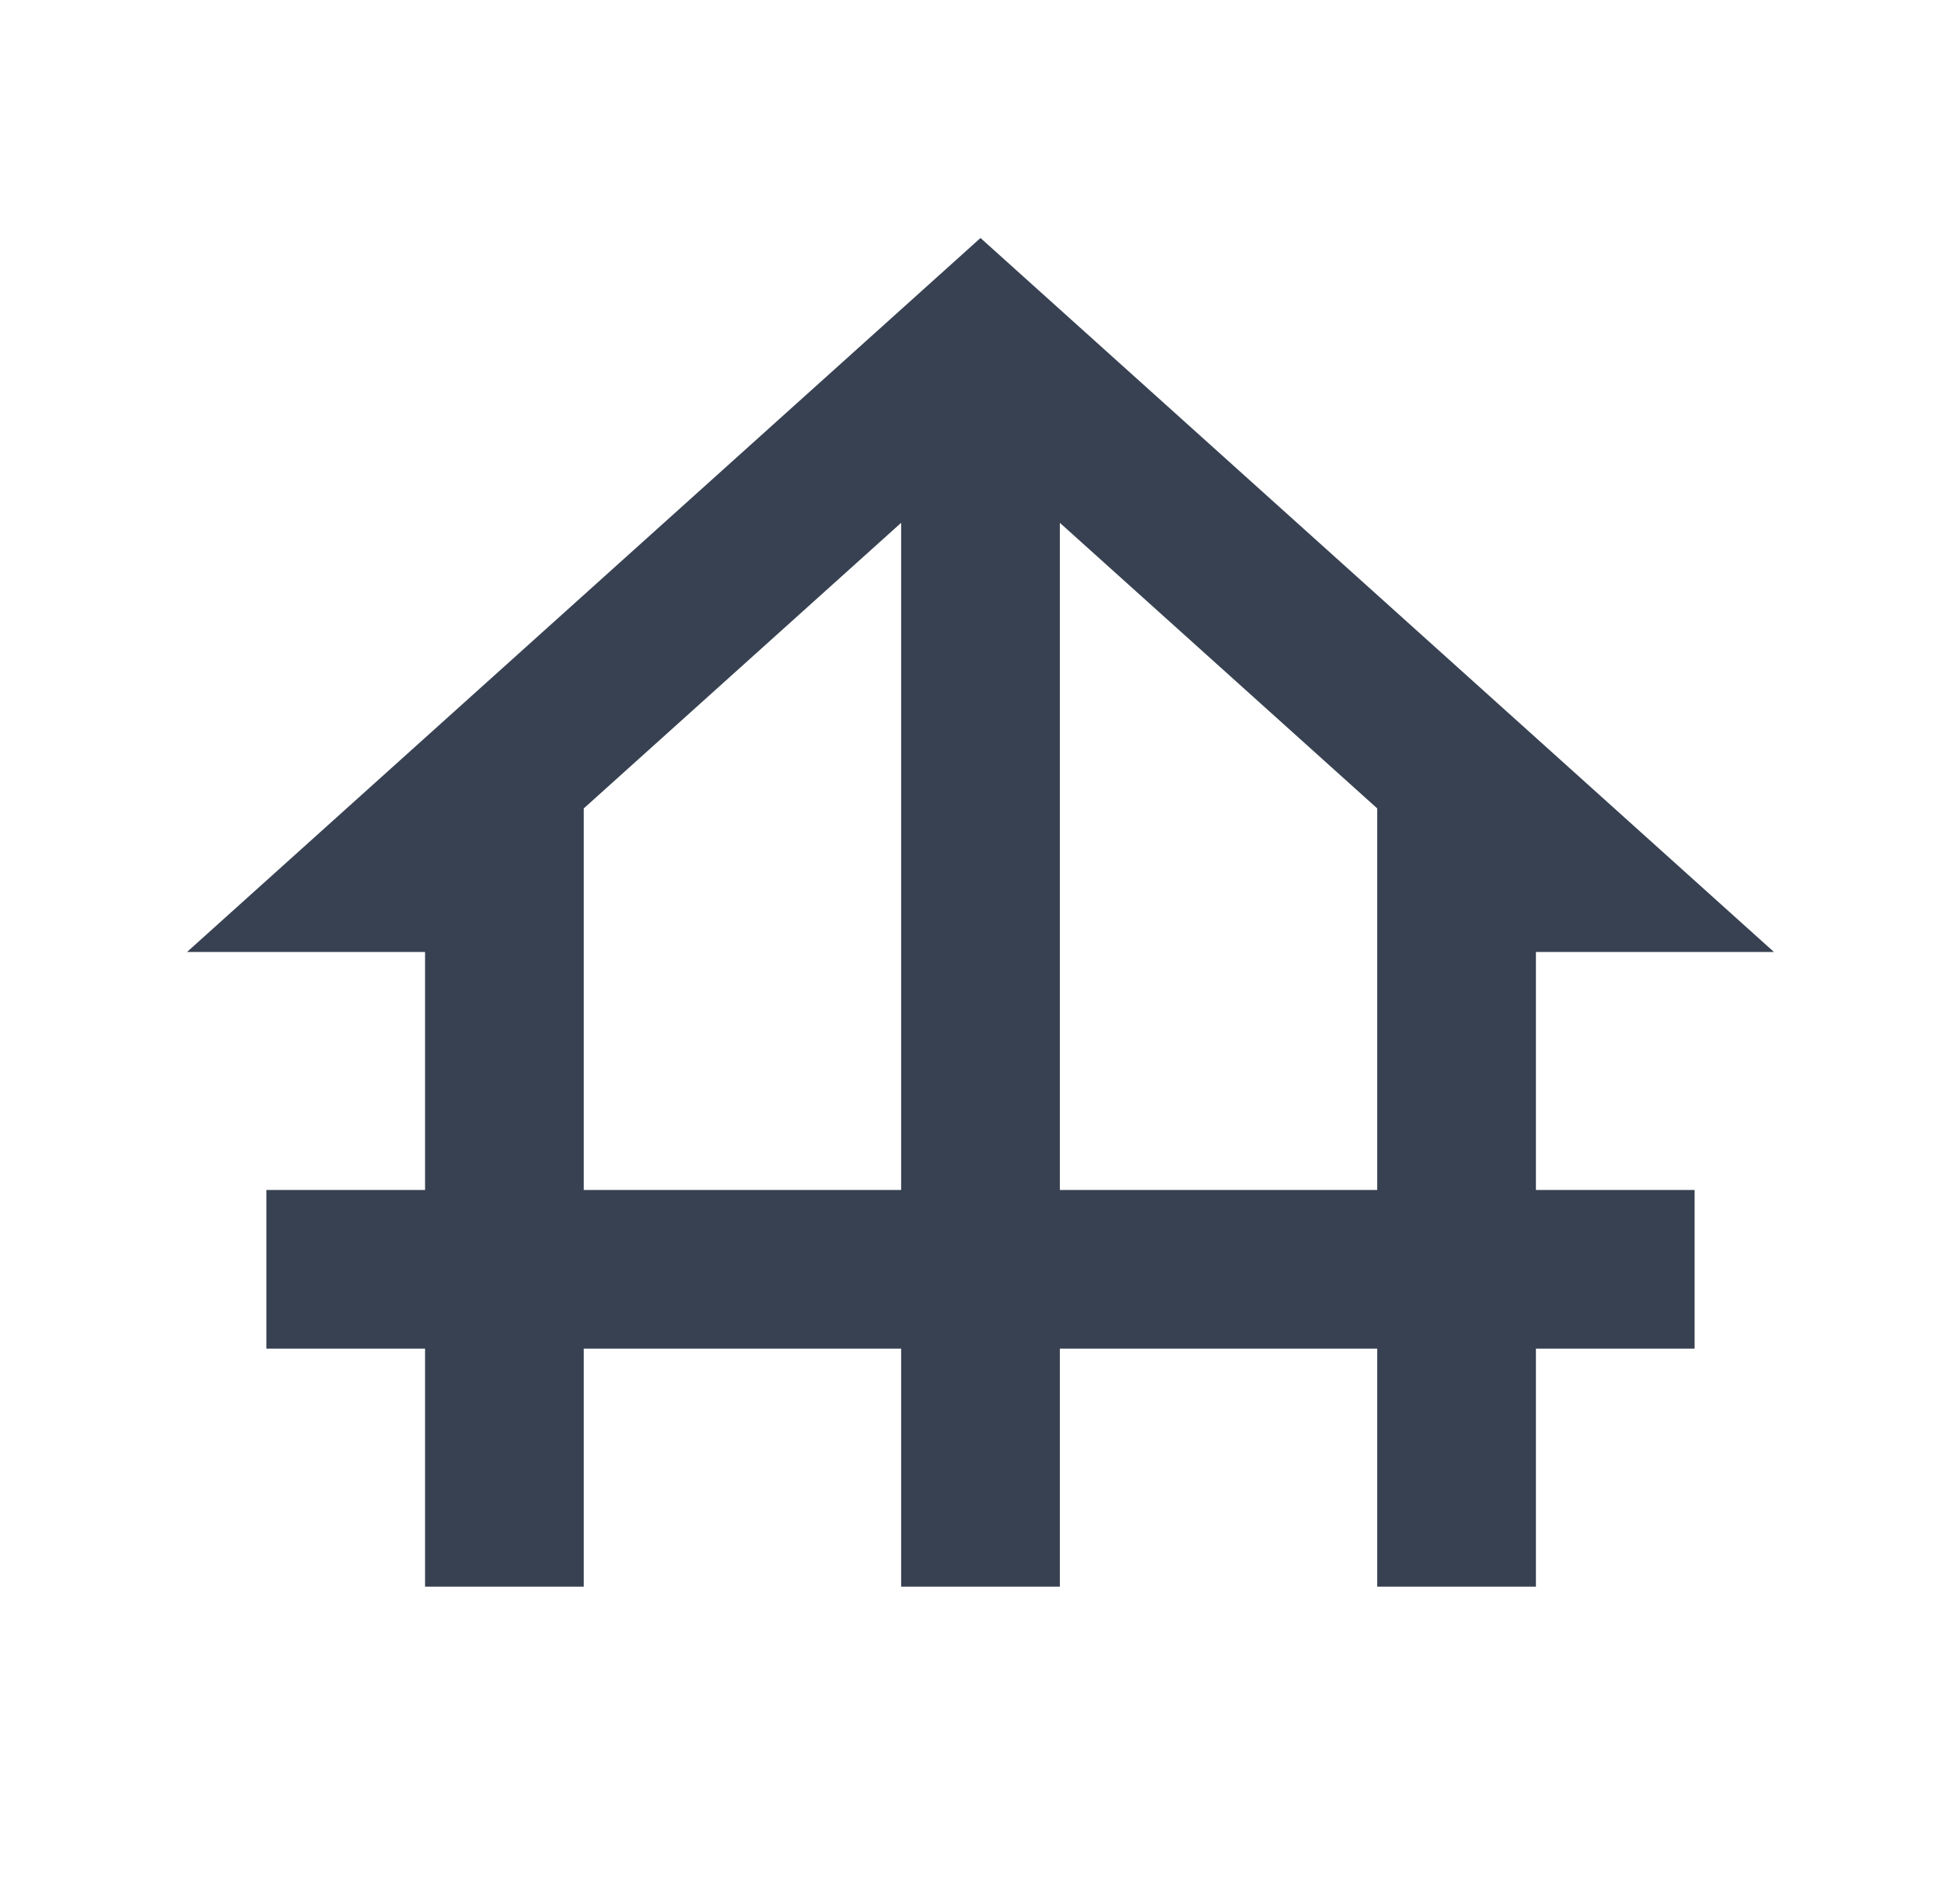 <svg width="49" height="48" viewBox="0 0 49 48" fill="none" xmlns="http://www.w3.org/2000/svg">
<g id="foundation" clip-path="url(#clip0_2131_38)">
<path id="Vector" d="M38.714 24H44.714L24.714 6L4.714 24H10.714V30H6.714V34H10.714V40H14.714V34H22.714V40H26.714V34H34.714V40H38.714V34H42.714V30H38.714V24ZM14.714 30V20.38L22.714 13.18V30H14.714ZM26.714 30V13.18L34.714 20.38V30H26.714Z" fill="#374151"/>
</g>
<defs>
<clipPath id="clip0_2131_38">
<rect width="48" height="48" fill="white" transform="translate(0.714)"/>
</clipPath>
</defs>
</svg>
